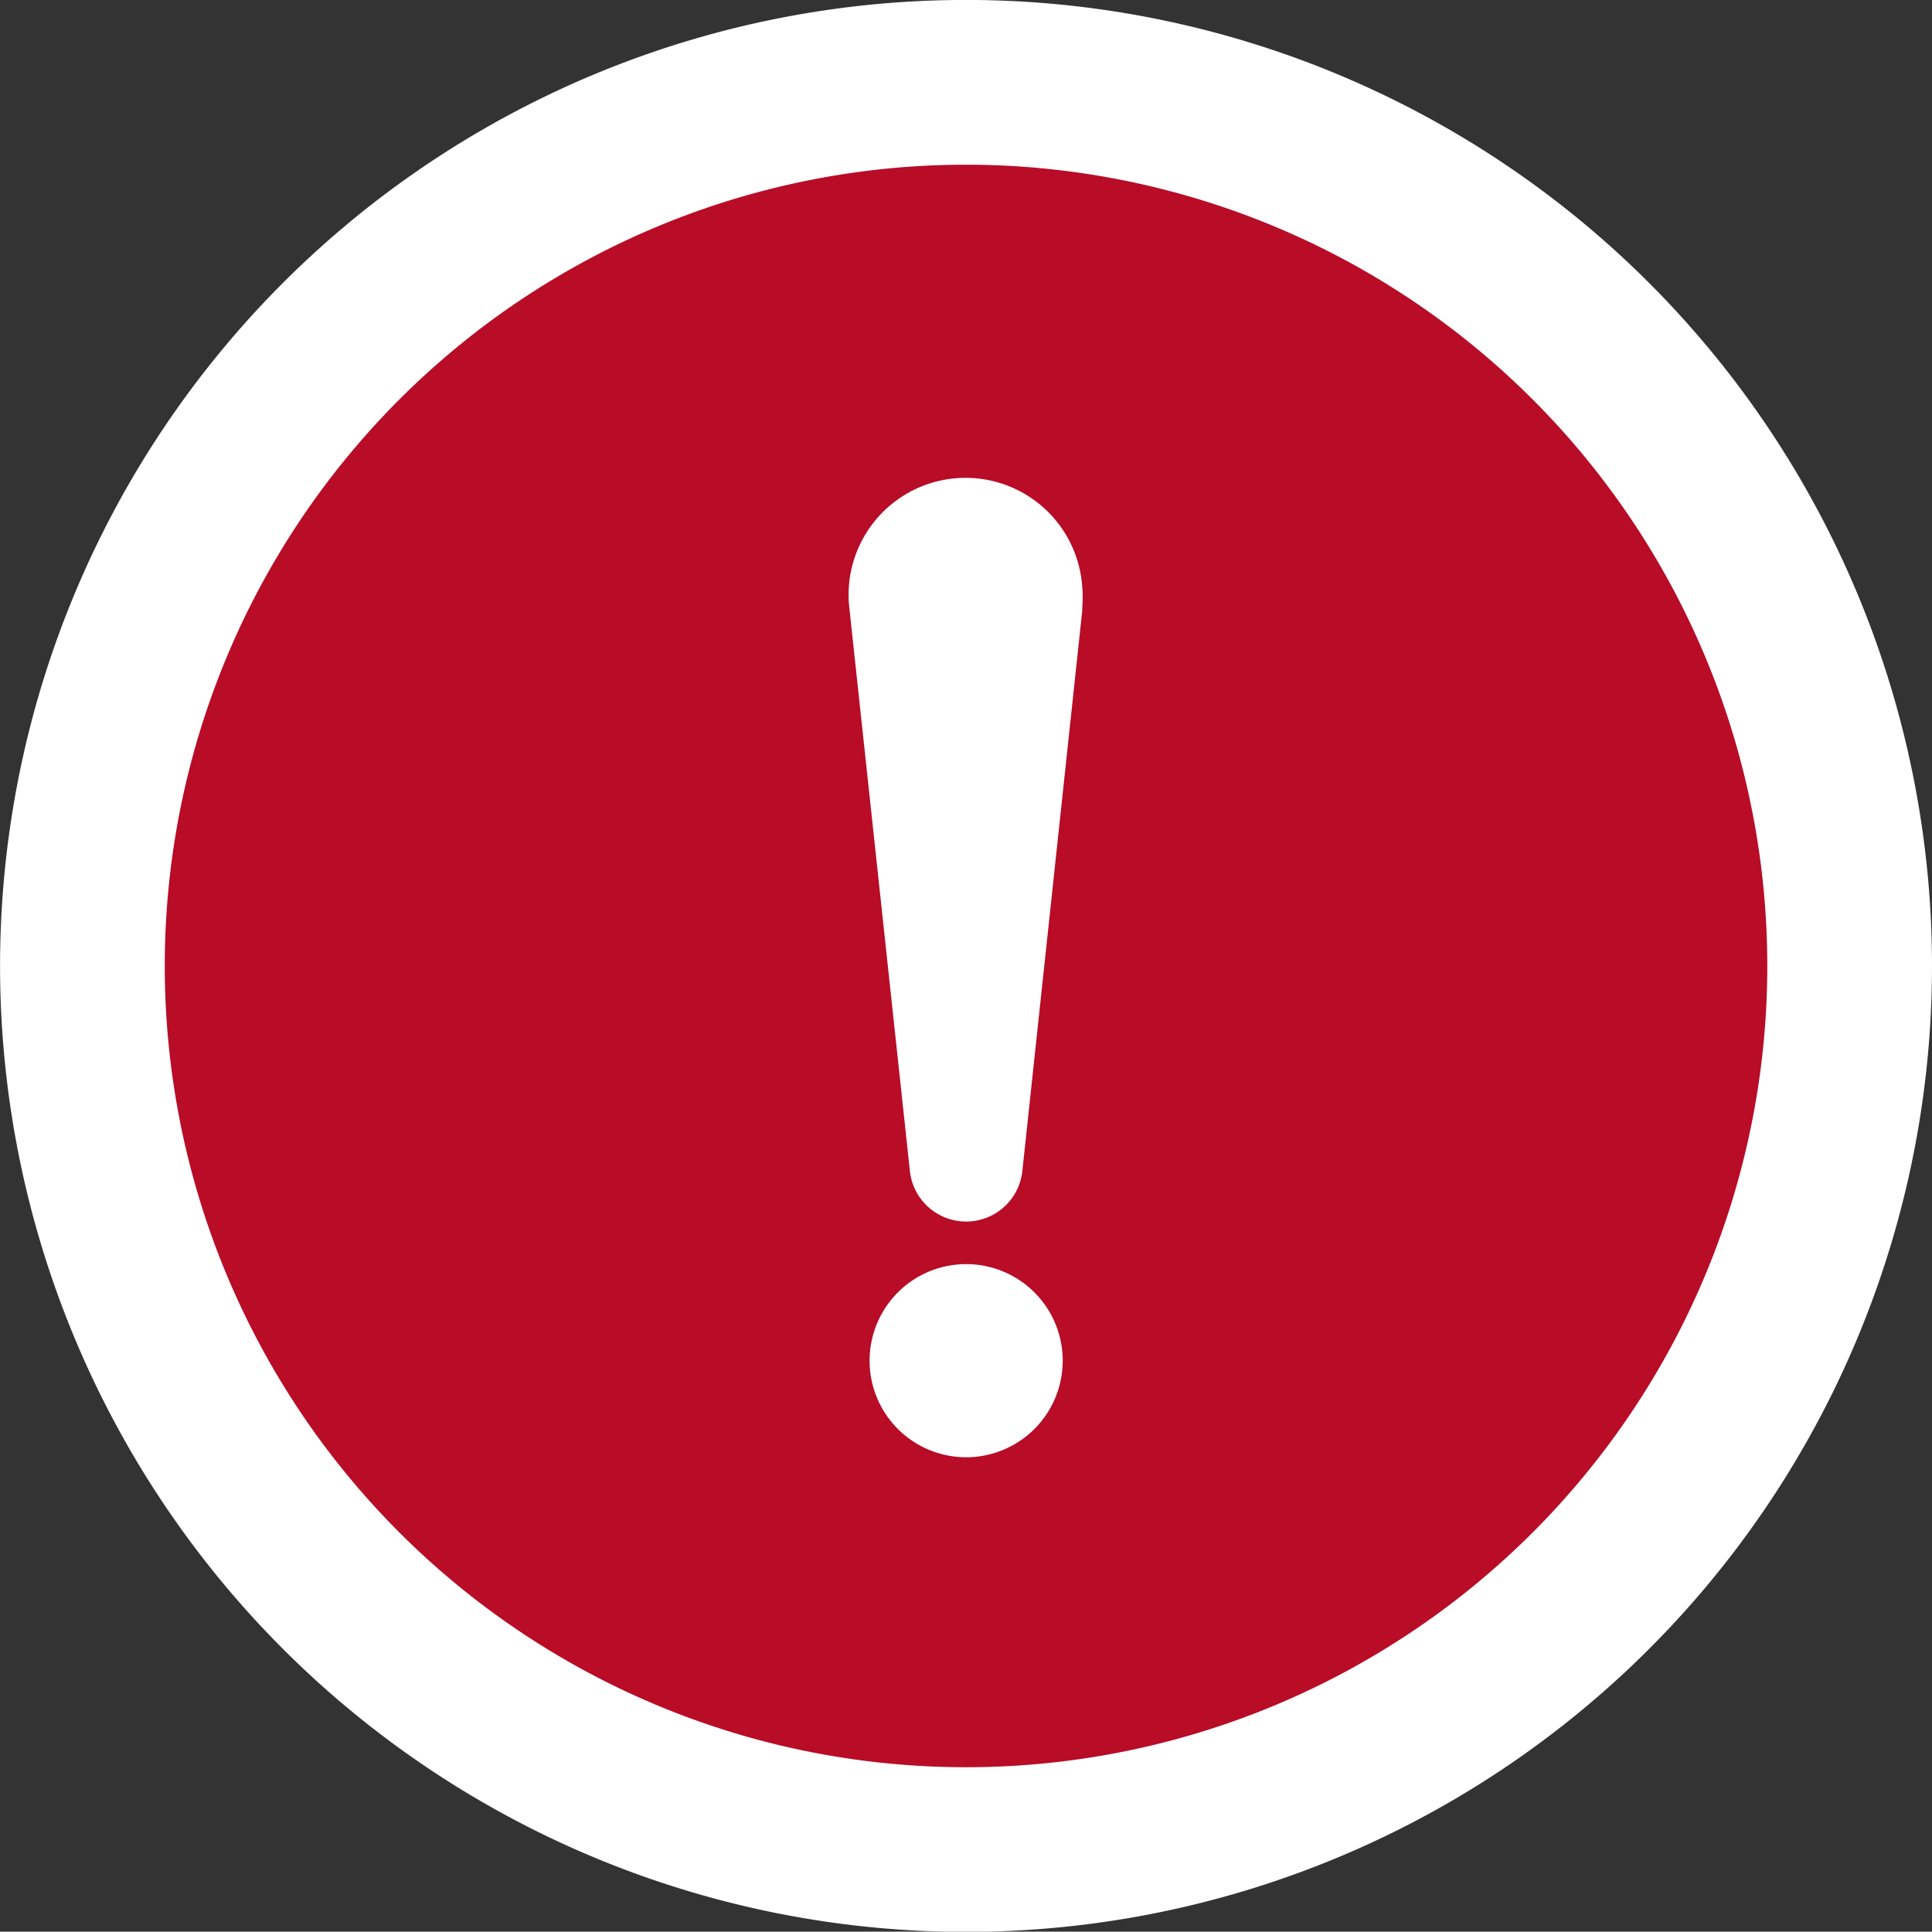 <svg xmlns="http://www.w3.org/2000/svg" width="32.011" height="32.005" viewBox="0 0 32.011 32.005">
  <rect x="0" y="0" width="32.011" height="32.005" fill="#333333" stroke="none"/>
  <g id="グループ_721" data-name="グループ 721" transform="translate(0.001 0.001)">
    <path id="パス_333" data-name="パス 333" d="M4277.887,4262.513a16.005,16.005,0,1,1-16.006-16,16.006,16.006,0,0,1,16.006,16" transform="translate(-4245.877 -4246.515)" fill="#fff"/>
    <path id="パス_334" data-name="パス 334" d="M4273.395,4260.75a13.276,13.276,0,1,1-13.277-13.27,13.276,13.276,0,0,1,13.277,13.27" transform="translate(-4244.114 -4244.752)" fill="#b80c27"/>
    <path id="パス_335" data-name="パス 335" d="M4254.183,4255.535a1.6,1.6,0,1,1-1.6-1.6,1.6,1.6,0,0,1,1.6,1.6" transform="translate(-4236.576 -4232.991)" fill="#fff"/>
    <path id="パス_336" data-name="パス 336" d="M4254.724,4251.478l-.994,9.3a.937.937,0,0,1-1.863,0l-1-9.3a1.938,1.938,0,1,1,3.853-.413,2.24,2.24,0,0,1,0,.413" transform="translate(-4236.792 -4241.375)" fill="#fff"/>
  </g>
</svg>
